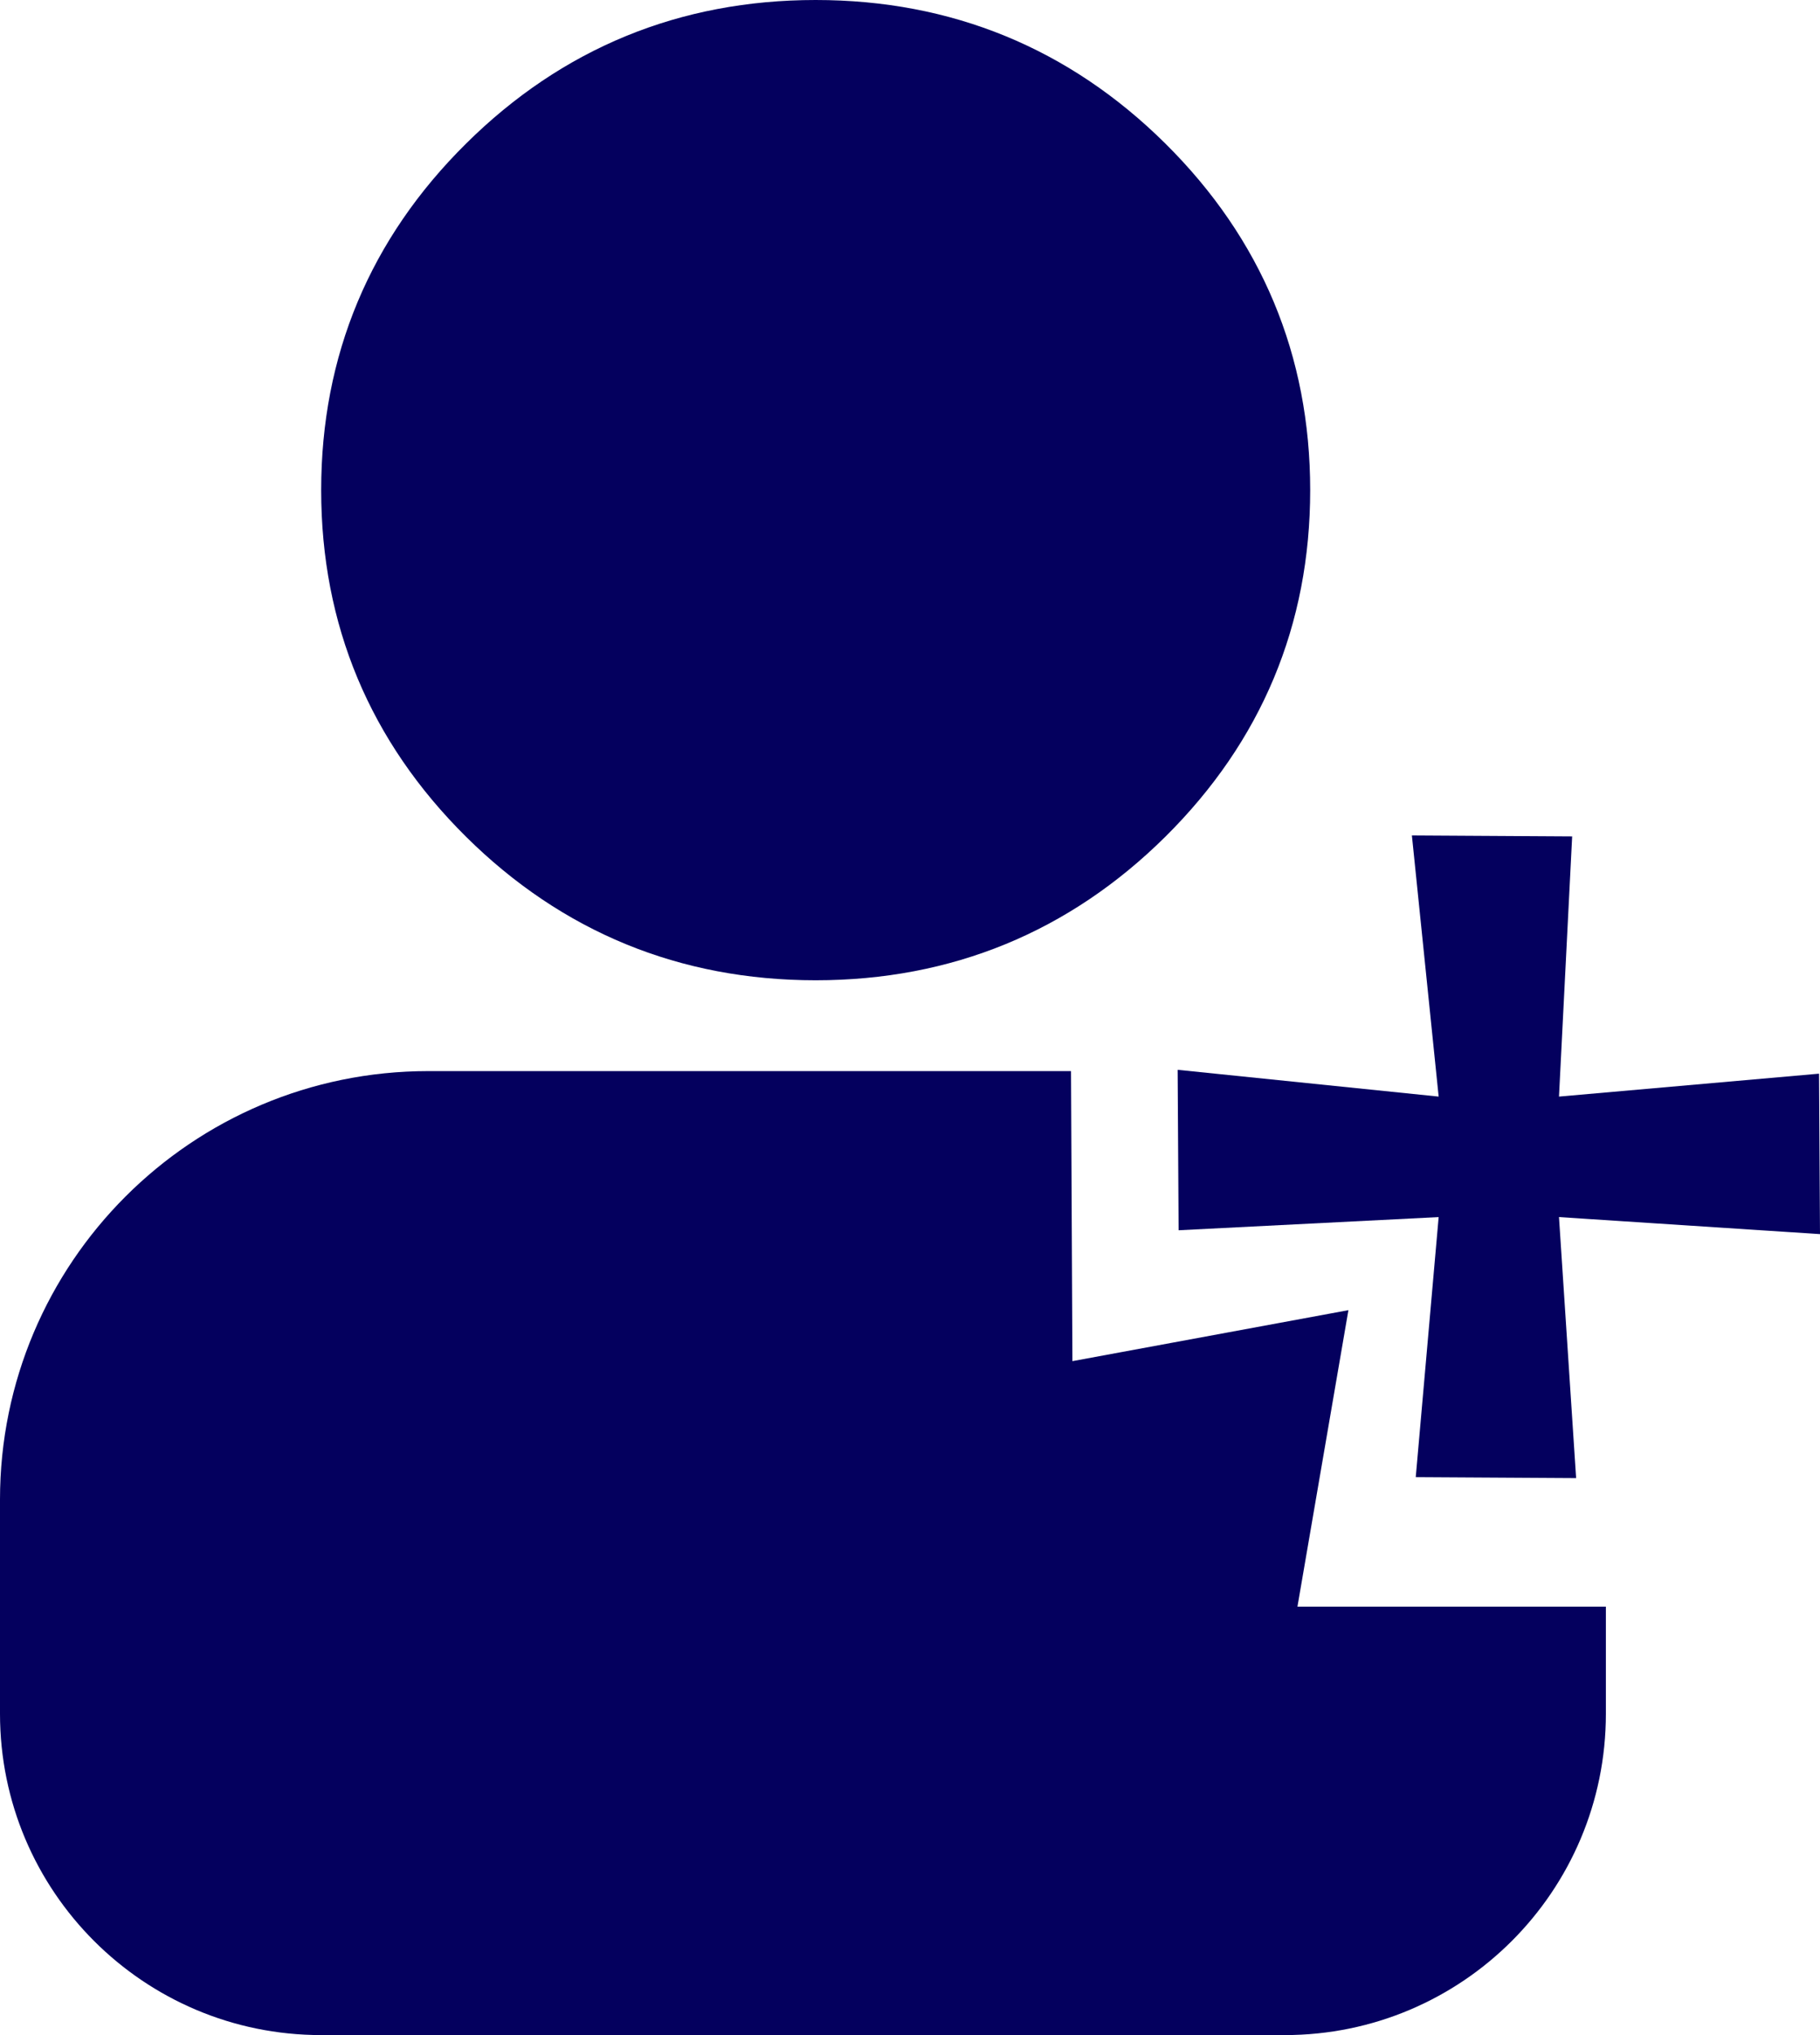 <svg width="17" height="19" preserveAspectRatio="none" viewBox="0 0 17 19" fill="none" xmlns="http://www.w3.org/2000/svg">
<path d="M7.619 9.152C8.888 9.152 9.987 8.701 10.885 7.812C11.783 6.922 12.238 5.834 12.238 4.576C12.238 3.319 11.783 2.23 10.885 1.34C9.987 0.451 8.888 0 7.619 0C6.35 0 5.251 0.451 4.353 1.341C3.455 2.23 3 3.319 3 4.576C3 5.834 3.455 6.922 4.353 7.812C5.251 8.701 6.35 9.152 7.619 9.152Z" fill="#04005E"/>
<path d="M15 15V16C15 17.657 13.657 19 12 19H3C1.343 19 0 17.657 0 16V14C0 11.791 1.791 10 4 10H10.004L10.017 12.708L12.595 12.232L12.119 15H15Z" fill="#04005E"/>
<path d="M17 11.522L16.991 10.024L14.562 10.238L14.685 7.809L13.188 7.8L13.438 10.238L11 9.988L11.009 11.486L13.438 11.363L13.224 13.791L14.722 13.8L14.562 11.363L17 11.522Z" fill="#04005E"/>
</svg>

